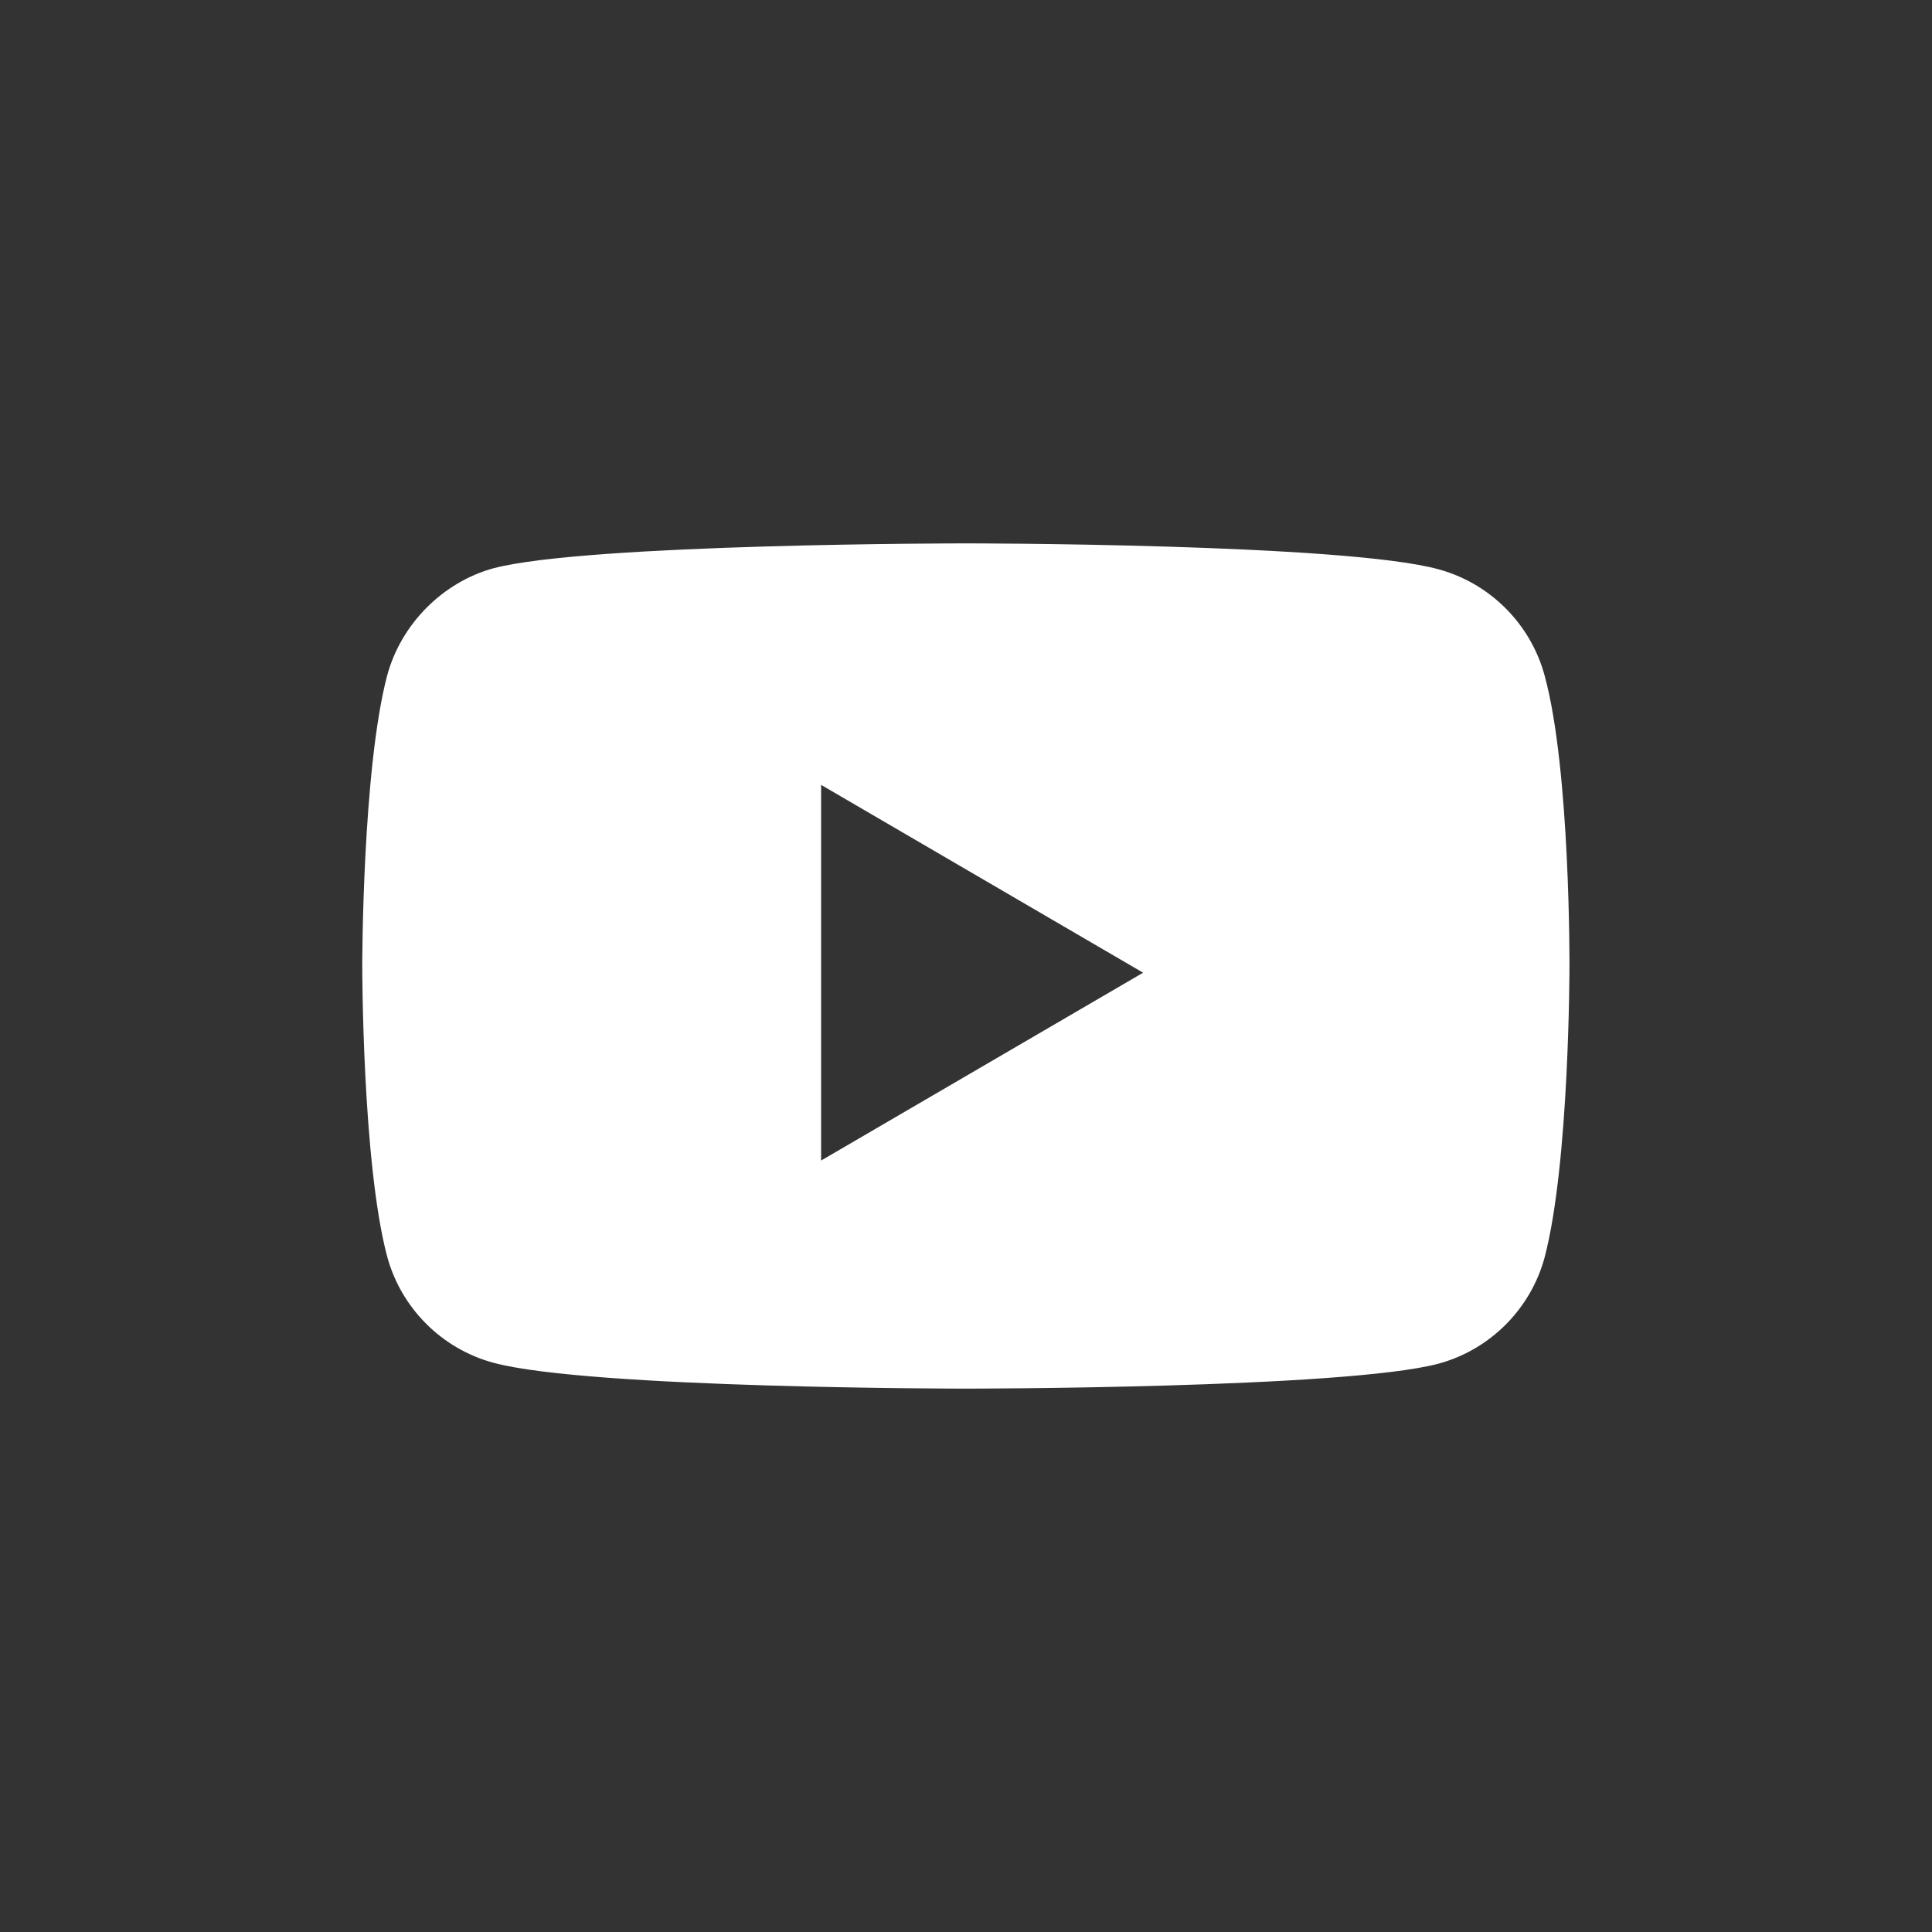 <?xml version="1.0" encoding="UTF-8"?> <svg xmlns="http://www.w3.org/2000/svg" width="40" height="40" viewBox="0 0 40 40" fill="none"><rect x="0" y="0" width="40" height="40" fill="#333333" stroke="none"/><path fill-rule="evenodd" clip-rule="evenodd" d="M31.98 26.032C32.494 24.076 32.494 20.02 32.494 20.02C32.494 20.02 32.515 15.944 31.98 13.988C31.691 12.918 30.847 12.073 29.777 11.785C27.821 11.25 19.997 11.25 19.997 11.25C19.997 11.25 12.174 11.25 10.218 11.765C9.168 12.053 8.303 12.918 8.015 13.988C7.5 15.944 7.5 20 7.5 20C7.5 20 7.5 24.076 8.015 26.012C8.303 27.082 9.147 27.927 10.218 28.215C12.194 28.75 19.997 28.75 19.997 28.75C19.997 28.75 27.821 28.75 29.777 28.235C30.847 27.947 31.691 27.103 31.98 26.032ZM23.667 20.139L17 24.028V16.25L23.667 20.139Z" fill="white"></path></svg> 